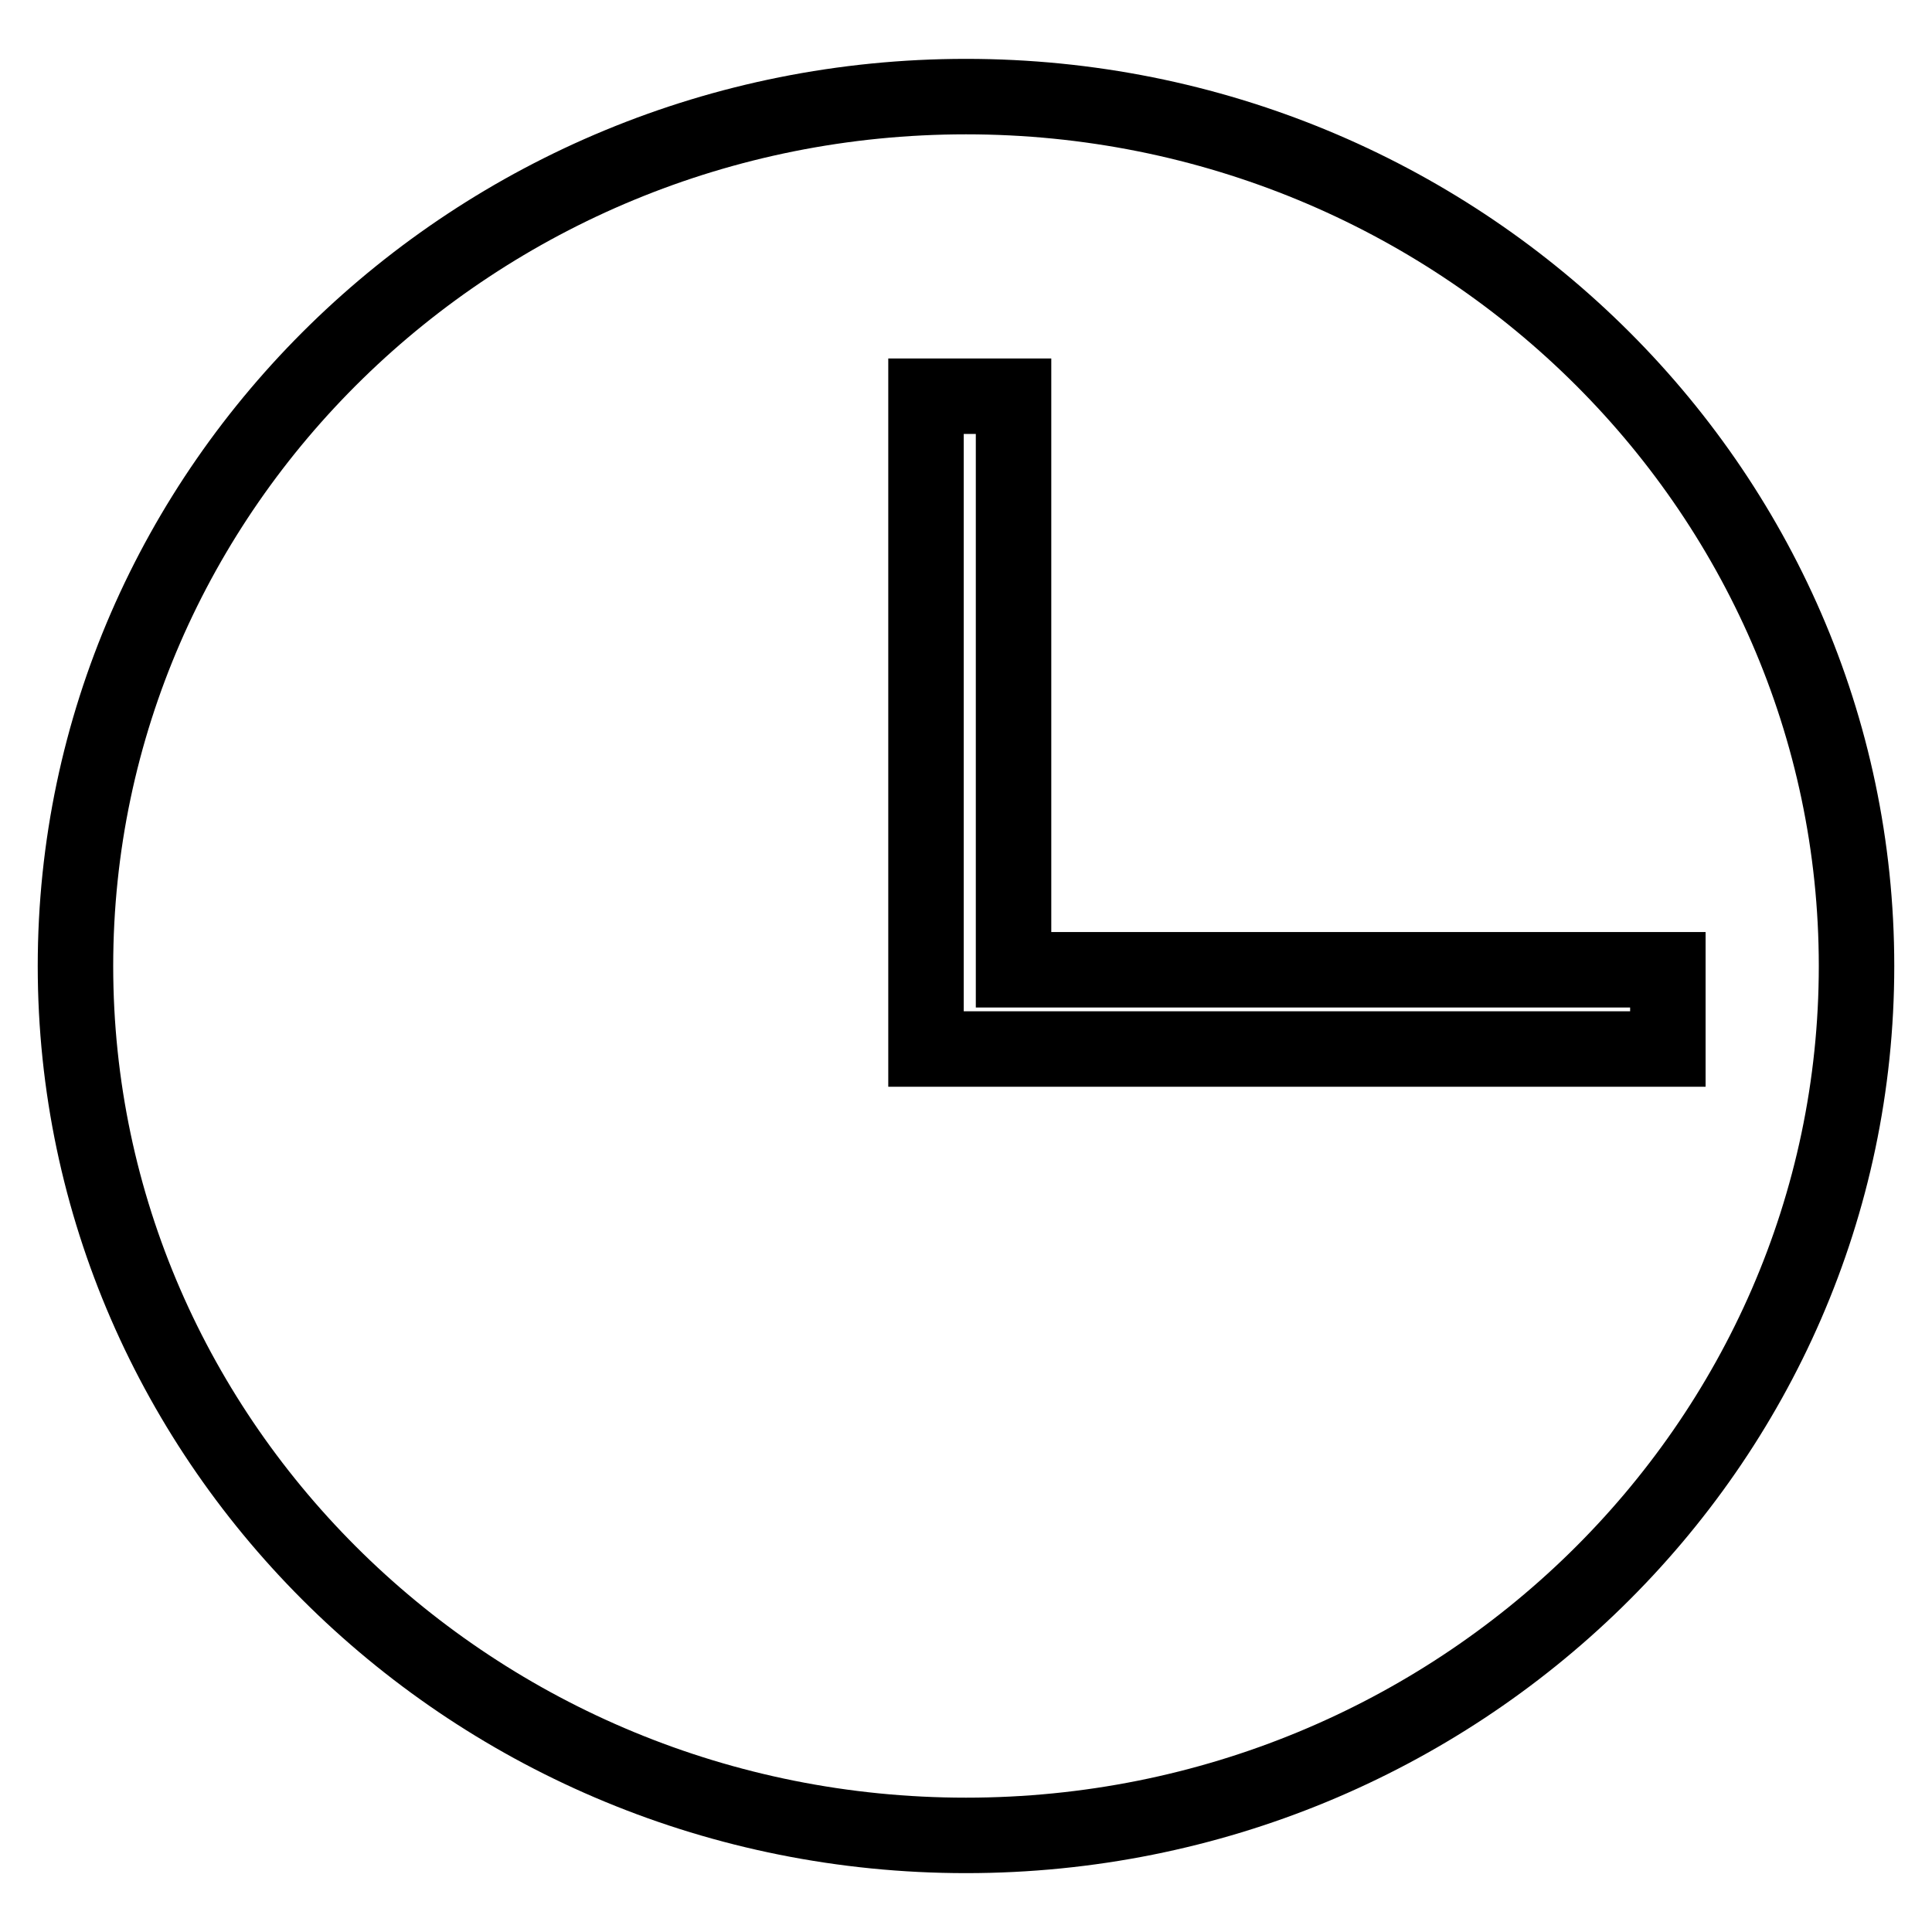 <?xml version="1.0" encoding="utf-8"?>
<!-- Svg Vector Icons : http://www.onlinewebfonts.com/icon -->
<!DOCTYPE svg PUBLIC "-//W3C//DTD SVG 1.1//EN" "http://www.w3.org/Graphics/SVG/1.1/DTD/svg11.dtd">
<svg version="1.1" xmlns="http://www.w3.org/2000/svg" xmlns:xlink="http://www.w3.org/1999/xlink" x="0px" y="0px" viewBox="0 0 256 256" enable-background="new 0 0 256 256" xml:space="preserve">
<g><g><path stroke-width="10" fill-opacity="0" stroke="#000000"  d="M128,12.8C62.9,12.8,10,64.5,10,128c0,63.5,52.9,115.2,118,115.2c65.1,0,118-51.7,118-115.2C246,64.5,193.1,12.8,128,12.8L128,12.8z"/><path stroke-width="10" fill-opacity="0" stroke="#000000"  d="M134.3,128.5v-76h-11.6V139H221v-10.5H134.3z"/></g></g>
</svg>